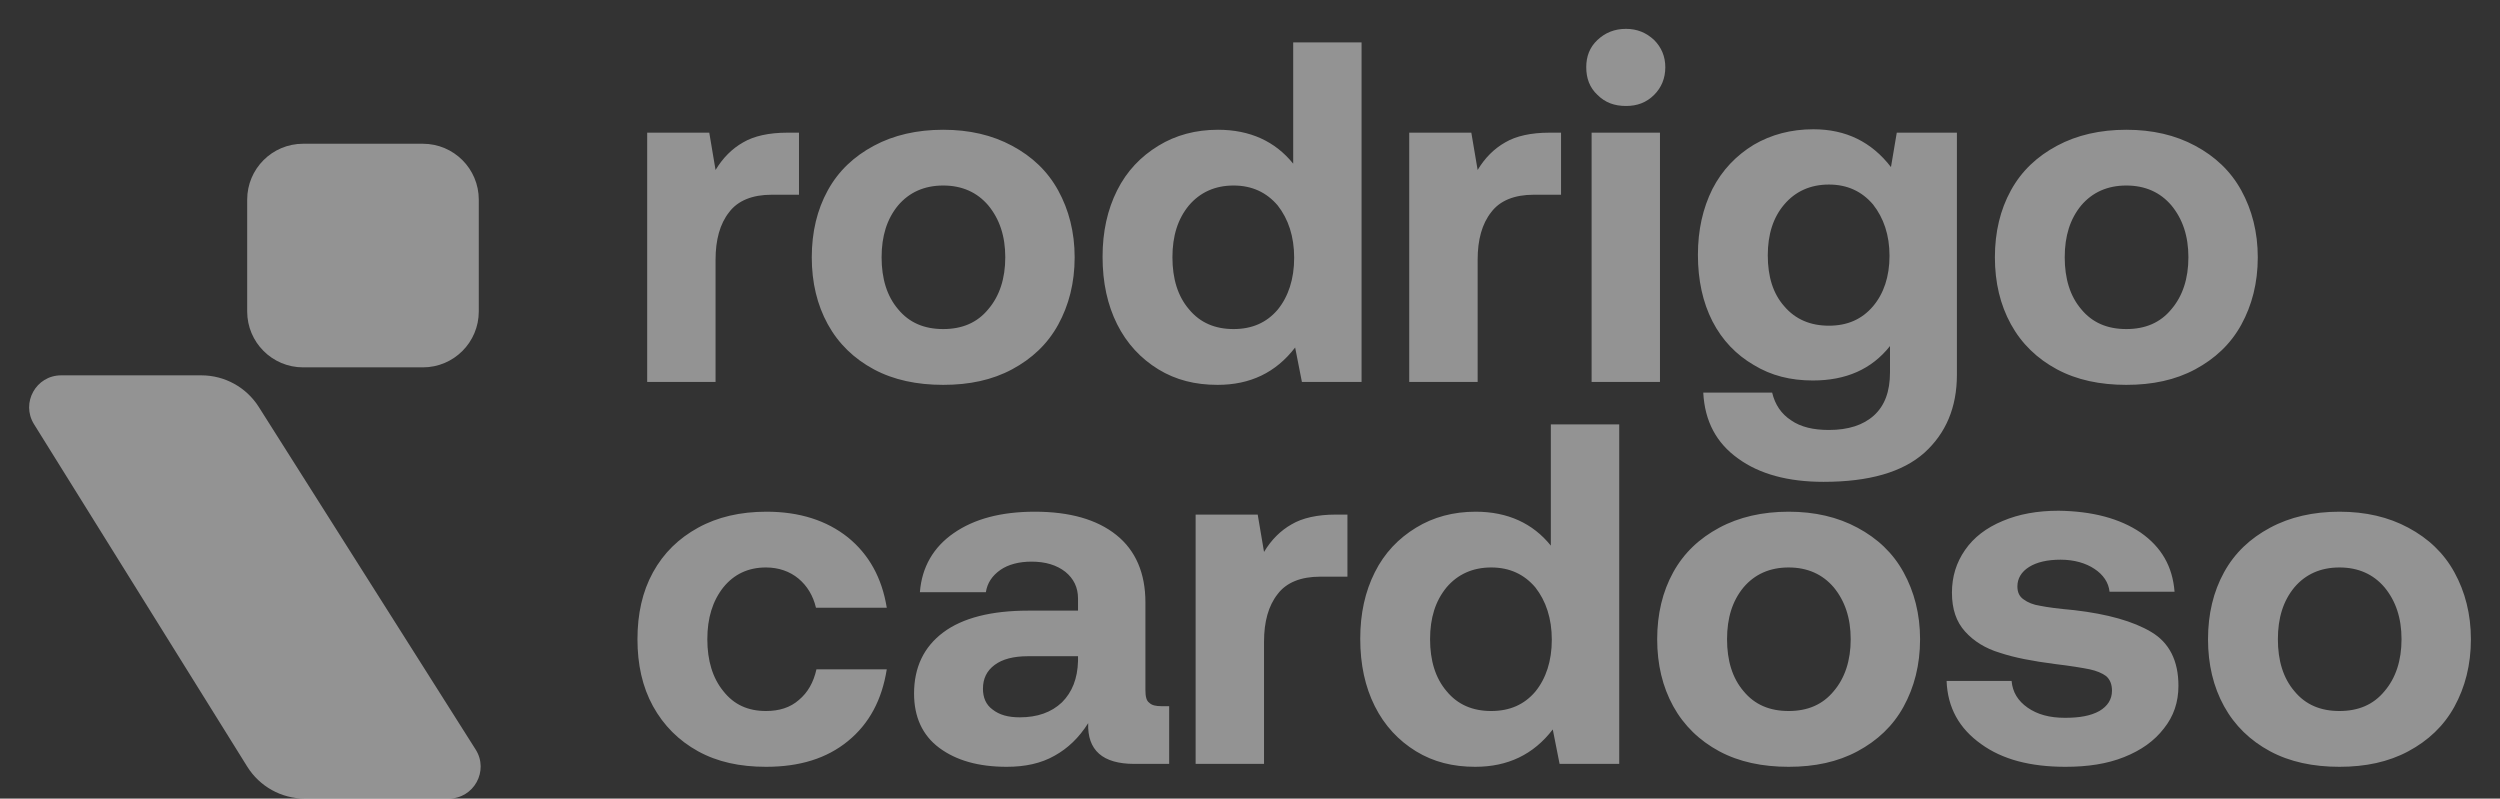 <svg xmlns="http://www.w3.org/2000/svg" width="72" height="23" viewBox="0 0 72 23" fill="none"><rect x="0" y="0" width="72" height="23" fill="#333333" stroke="none"/><path d="M23.011 3.821V5.608H22.229C21.67 5.608 21.251 5.776 20.999 6.111C20.734 6.446 20.608 6.907 20.608 7.48V11H18.639V3.821H20.427L20.608 4.896C20.818 4.547 21.083 4.281 21.404 4.1C21.712 3.918 22.145 3.821 22.675 3.821H23.011ZM25.167 10.637C24.594 10.329 24.147 9.897 23.84 9.338C23.533 8.779 23.379 8.137 23.379 7.41C23.379 6.684 23.533 6.041 23.84 5.483C24.147 4.924 24.594 4.505 25.167 4.198C25.74 3.89 26.41 3.737 27.164 3.737C27.919 3.737 28.575 3.89 29.148 4.198C29.721 4.505 30.167 4.924 30.475 5.483C30.782 6.041 30.95 6.684 30.95 7.41C30.95 8.151 30.782 8.793 30.475 9.352C30.167 9.911 29.721 10.329 29.148 10.637C28.575 10.944 27.919 11.084 27.164 11.084C26.41 11.084 25.74 10.944 25.167 10.637ZM28.463 8.905C28.785 8.528 28.952 8.025 28.952 7.41C28.952 6.796 28.785 6.307 28.463 5.916C28.142 5.539 27.709 5.343 27.164 5.343C26.62 5.343 26.187 5.539 25.865 5.916C25.544 6.307 25.39 6.796 25.39 7.41C25.39 8.025 25.544 8.528 25.865 8.905C26.187 9.296 26.62 9.477 27.164 9.477C27.709 9.477 28.142 9.296 28.463 8.905ZM39.213 1.222V11H37.495L37.3 10.008C36.741 10.735 36.001 11.084 35.065 11.084C34.422 11.084 33.864 10.944 33.361 10.637C32.858 10.329 32.453 9.897 32.173 9.338C31.894 8.779 31.754 8.137 31.754 7.396C31.754 6.67 31.894 6.041 32.173 5.483C32.453 4.924 32.858 4.505 33.361 4.198C33.864 3.89 34.436 3.737 35.079 3.737C36.001 3.737 36.727 4.072 37.244 4.714V1.222H39.213ZM36.797 8.919C37.104 8.542 37.272 8.039 37.272 7.424C37.272 6.81 37.104 6.307 36.797 5.916C36.475 5.539 36.056 5.343 35.526 5.343C34.995 5.343 34.562 5.539 34.241 5.916C33.919 6.307 33.766 6.796 33.766 7.41C33.766 8.025 33.919 8.528 34.241 8.905C34.562 9.296 34.995 9.477 35.526 9.477C36.056 9.477 36.475 9.296 36.797 8.919ZM44.958 3.821V5.608H44.176C43.617 5.608 43.198 5.776 42.947 6.111C42.681 6.446 42.556 6.907 42.556 7.48V11H40.586V3.821H42.374L42.556 4.896C42.765 4.547 43.031 4.281 43.352 4.1C43.659 3.918 44.092 3.821 44.623 3.821H44.958ZM47.64 1.153C47.849 1.362 47.961 1.628 47.961 1.935C47.961 2.256 47.849 2.522 47.64 2.731C47.416 2.955 47.151 3.052 46.83 3.052C46.494 3.052 46.229 2.955 46.005 2.731C45.782 2.522 45.684 2.256 45.684 1.935C45.684 1.628 45.782 1.362 46.005 1.153C46.229 0.943 46.494 0.831 46.83 0.831C47.151 0.831 47.416 0.943 47.64 1.153ZM45.838 3.821H47.807V11H45.838V3.821ZM56.359 3.821V10.79C56.359 11.74 56.038 12.481 55.423 13.039C54.795 13.598 53.831 13.877 52.518 13.877C51.498 13.877 50.674 13.654 50.06 13.207C49.431 12.76 49.096 12.131 49.054 11.307H51.038C51.121 11.656 51.303 11.922 51.582 12.104C51.862 12.299 52.225 12.383 52.672 12.383C53.23 12.383 53.663 12.243 53.971 11.964C54.278 11.684 54.432 11.279 54.432 10.721V9.966C53.901 10.637 53.161 10.958 52.211 10.958C51.568 10.958 51.01 10.818 50.507 10.511C50.004 10.218 49.599 9.799 49.319 9.254C49.04 8.709 48.9 8.067 48.9 7.34C48.9 6.628 49.04 6 49.319 5.441C49.599 4.896 50.004 4.477 50.507 4.17C51.01 3.876 51.582 3.723 52.225 3.723C53.161 3.723 53.901 4.086 54.46 4.812L54.627 3.821H56.359ZM53.943 8.821C54.25 8.458 54.418 7.969 54.418 7.368C54.418 6.768 54.25 6.279 53.943 5.888C53.621 5.511 53.203 5.315 52.672 5.315C52.141 5.315 51.708 5.511 51.387 5.888C51.065 6.265 50.912 6.754 50.912 7.354C50.912 7.969 51.065 8.458 51.387 8.821C51.708 9.198 52.141 9.38 52.672 9.38C53.203 9.38 53.621 9.198 53.943 8.821ZM59.241 10.637C58.668 10.329 58.221 9.897 57.914 9.338C57.607 8.779 57.453 8.137 57.453 7.41C57.453 6.684 57.607 6.041 57.914 5.483C58.221 4.924 58.668 4.505 59.241 4.198C59.814 3.89 60.484 3.737 61.238 3.737C61.993 3.737 62.649 3.89 63.222 4.198C63.794 4.505 64.241 4.924 64.549 5.483C64.856 6.041 65.024 6.684 65.024 7.41C65.024 8.151 64.856 8.793 64.549 9.352C64.241 9.911 63.794 10.329 63.222 10.637C62.649 10.944 61.993 11.084 61.238 11.084C60.484 11.084 59.814 10.944 59.241 10.637ZM62.537 8.905C62.859 8.528 63.026 8.025 63.026 7.41C63.026 6.796 62.859 6.307 62.537 5.916C62.216 5.539 61.783 5.343 61.238 5.343C60.694 5.343 60.261 5.539 59.939 5.916C59.618 6.307 59.464 6.796 59.464 7.41C59.464 8.025 59.618 8.528 59.939 8.905C60.261 9.296 60.694 9.477 61.238 9.477C61.783 9.477 62.216 9.296 62.537 8.905ZM24.421 21.343C23.807 21.846 23.025 22.084 22.061 22.084C21.307 22.084 20.664 21.944 20.105 21.637C19.547 21.329 19.114 20.896 18.806 20.338C18.499 19.779 18.359 19.137 18.359 18.41C18.359 17.684 18.499 17.041 18.806 16.483C19.114 15.924 19.547 15.505 20.105 15.198C20.664 14.89 21.32 14.737 22.075 14.737C23.025 14.737 23.807 14.988 24.421 15.477C25.022 15.966 25.399 16.636 25.539 17.502H23.5C23.416 17.153 23.248 16.874 22.997 16.664C22.745 16.455 22.424 16.343 22.061 16.343C21.544 16.343 21.139 16.539 20.832 16.916C20.524 17.307 20.371 17.796 20.371 18.41C20.371 19.025 20.524 19.528 20.832 19.905C21.139 20.296 21.544 20.477 22.061 20.477C22.438 20.477 22.759 20.38 23.011 20.156C23.262 19.947 23.43 19.653 23.514 19.276H25.539C25.399 20.156 25.036 20.841 24.421 21.343ZM33.672 20.338V22H32.667C31.759 22 31.312 21.609 31.34 20.827C31.075 21.246 30.753 21.553 30.376 21.762C29.985 21.986 29.524 22.084 28.993 22.084C28.183 22.084 27.541 21.902 27.052 21.539C26.563 21.176 26.325 20.645 26.325 19.975C26.325 19.22 26.605 18.634 27.163 18.215C27.722 17.796 28.546 17.586 29.622 17.586H31.047V17.237C31.047 16.916 30.921 16.664 30.683 16.469C30.432 16.273 30.111 16.175 29.706 16.175C29.343 16.175 29.035 16.259 28.812 16.413C28.574 16.581 28.434 16.79 28.393 17.055H26.493C26.549 16.329 26.884 15.756 27.471 15.351C28.057 14.946 28.826 14.737 29.803 14.737C30.809 14.737 31.591 14.96 32.15 15.407C32.709 15.854 32.988 16.511 32.988 17.349V19.877C32.988 20.058 33.016 20.184 33.1 20.24C33.17 20.31 33.281 20.338 33.449 20.338H33.672ZM31.047 18.899H29.608C29.189 18.899 28.868 18.983 28.644 19.151C28.421 19.318 28.309 19.542 28.309 19.835C28.309 20.086 28.393 20.296 28.588 20.436C28.784 20.589 29.035 20.659 29.37 20.659C29.873 20.659 30.278 20.519 30.586 20.226C30.879 19.933 31.033 19.542 31.047 19.039V18.899ZM38.806 14.82V16.608H38.024C37.465 16.608 37.046 16.776 36.795 17.111C36.53 17.447 36.404 17.907 36.404 18.48V22H34.434V14.82H36.222L36.404 15.896C36.613 15.547 36.879 15.281 37.2 15.1C37.507 14.918 37.94 14.82 38.471 14.82H38.806ZM46.634 12.223V22H44.916L44.72 21.008C44.161 21.735 43.421 22.084 42.485 22.084C41.843 22.084 41.284 21.944 40.781 21.637C40.278 21.329 39.873 20.896 39.594 20.338C39.314 19.779 39.175 19.137 39.175 18.396C39.175 17.67 39.314 17.041 39.594 16.483C39.873 15.924 40.278 15.505 40.781 15.198C41.284 14.89 41.857 14.737 42.499 14.737C43.421 14.737 44.147 15.072 44.664 15.714V12.223H46.634ZM44.217 19.919C44.524 19.542 44.692 19.039 44.692 18.424C44.692 17.81 44.524 17.307 44.217 16.916C43.896 16.539 43.477 16.343 42.946 16.343C42.415 16.343 41.982 16.539 41.661 16.916C41.34 17.307 41.186 17.796 41.186 18.41C41.186 19.025 41.34 19.528 41.661 19.905C41.982 20.296 42.415 20.477 42.946 20.477C43.477 20.477 43.896 20.296 44.217 19.919ZM49.515 21.637C48.943 21.329 48.496 20.896 48.188 20.338C47.881 19.779 47.727 19.137 47.727 18.41C47.727 17.684 47.881 17.041 48.188 16.483C48.496 15.924 48.943 15.505 49.515 15.198C50.088 14.89 50.758 14.737 51.513 14.737C52.267 14.737 52.923 14.89 53.496 15.198C54.069 15.505 54.516 15.924 54.823 16.483C55.13 17.041 55.298 17.684 55.298 18.41C55.298 19.151 55.13 19.793 54.823 20.352C54.516 20.91 54.069 21.329 53.496 21.637C52.923 21.944 52.267 22.084 51.513 22.084C50.758 22.084 50.088 21.944 49.515 21.637ZM52.812 19.905C53.133 19.528 53.3 19.025 53.3 18.41C53.3 17.796 53.133 17.307 52.812 16.916C52.49 16.539 52.057 16.343 51.513 16.343C50.968 16.343 50.535 16.539 50.214 16.916C49.892 17.307 49.739 17.796 49.739 18.41C49.739 19.025 49.892 19.528 50.214 19.905C50.535 20.296 50.968 20.477 51.513 20.477C52.057 20.477 52.49 20.296 52.812 19.905ZM57.934 19.611C57.962 19.933 58.115 20.184 58.395 20.38C58.674 20.575 59.023 20.673 59.47 20.673C59.889 20.673 60.211 20.617 60.462 20.477C60.699 20.338 60.825 20.142 60.825 19.891C60.825 19.709 60.769 19.57 60.657 19.472C60.546 19.388 60.378 19.318 60.182 19.276C59.973 19.234 59.638 19.178 59.177 19.123C58.534 19.039 58.017 18.941 57.599 18.801C57.179 18.676 56.844 18.466 56.593 18.187C56.341 17.907 56.216 17.544 56.216 17.069C56.216 16.608 56.341 16.203 56.593 15.84C56.844 15.477 57.207 15.198 57.682 15.002C58.143 14.807 58.674 14.709 59.289 14.709C60.266 14.723 61.048 14.932 61.649 15.337C62.25 15.756 62.571 16.315 62.627 17.041H60.755C60.727 16.776 60.574 16.552 60.322 16.385C60.071 16.217 59.736 16.119 59.344 16.119C58.967 16.119 58.66 16.189 58.437 16.329C58.213 16.469 58.101 16.664 58.101 16.888C58.101 17.055 58.157 17.181 58.283 17.265C58.395 17.349 58.562 17.419 58.758 17.447C58.953 17.488 59.275 17.53 59.736 17.572C60.699 17.684 61.44 17.893 61.956 18.201C62.473 18.508 62.739 19.025 62.739 19.751C62.739 20.226 62.599 20.631 62.32 20.98C62.04 21.343 61.663 21.609 61.174 21.804C60.685 22 60.127 22.084 59.484 22.084C58.478 22.084 57.668 21.874 57.054 21.427C56.425 20.98 56.09 20.38 56.062 19.611H57.934ZM65.379 21.637C64.806 21.329 64.359 20.896 64.052 20.338C63.745 19.779 63.591 19.137 63.591 18.41C63.591 17.684 63.745 17.041 64.052 16.483C64.359 15.924 64.806 15.505 65.379 15.198C65.952 14.89 66.622 14.737 67.376 14.737C68.131 14.737 68.787 14.89 69.36 15.198C69.933 15.505 70.38 15.924 70.687 16.483C70.994 17.041 71.162 17.684 71.162 18.41C71.162 19.151 70.994 19.793 70.687 20.352C70.38 20.91 69.933 21.329 69.36 21.637C68.787 21.944 68.131 22.084 67.376 22.084C66.622 22.084 65.952 21.944 65.379 21.637ZM68.675 19.905C68.997 19.528 69.164 19.025 69.164 18.41C69.164 17.796 68.997 17.307 68.675 16.916C68.354 16.539 67.921 16.343 67.376 16.343C66.832 16.343 66.399 16.539 66.078 16.916C65.756 17.307 65.603 17.796 65.603 18.41C65.603 19.025 65.756 19.528 66.078 19.905C66.399 20.296 66.832 20.477 67.376 20.477C67.921 20.477 68.354 20.296 68.675 19.905Z" fill="white" fill-opacity="0.47"></path><path d="M7.119 5.75C7.119 4.86 7.84 4.14 8.729 4.14H12.179C13.068 4.14 13.789 4.86 13.789 5.75V8.97C13.789 9.859 13.068 10.58 12.179 10.58H8.729C7.84 10.58 7.119 9.859 7.119 8.97V5.75Z" fill="white" fill-opacity="0.47"></path><path d="M0.979 12.216C0.598 11.603 1.038 10.81 1.76 10.81H5.8C6.47 10.81 7.094 11.153 7.452 11.719C9.823 15.463 11.398 17.952 13.699 21.587C14.087 22.199 13.648 23 12.922 23H8.78C8.104 23 7.477 22.651 7.12 22.078L0.979 12.216Z" fill="white" fill-opacity="0.47"></path></svg>